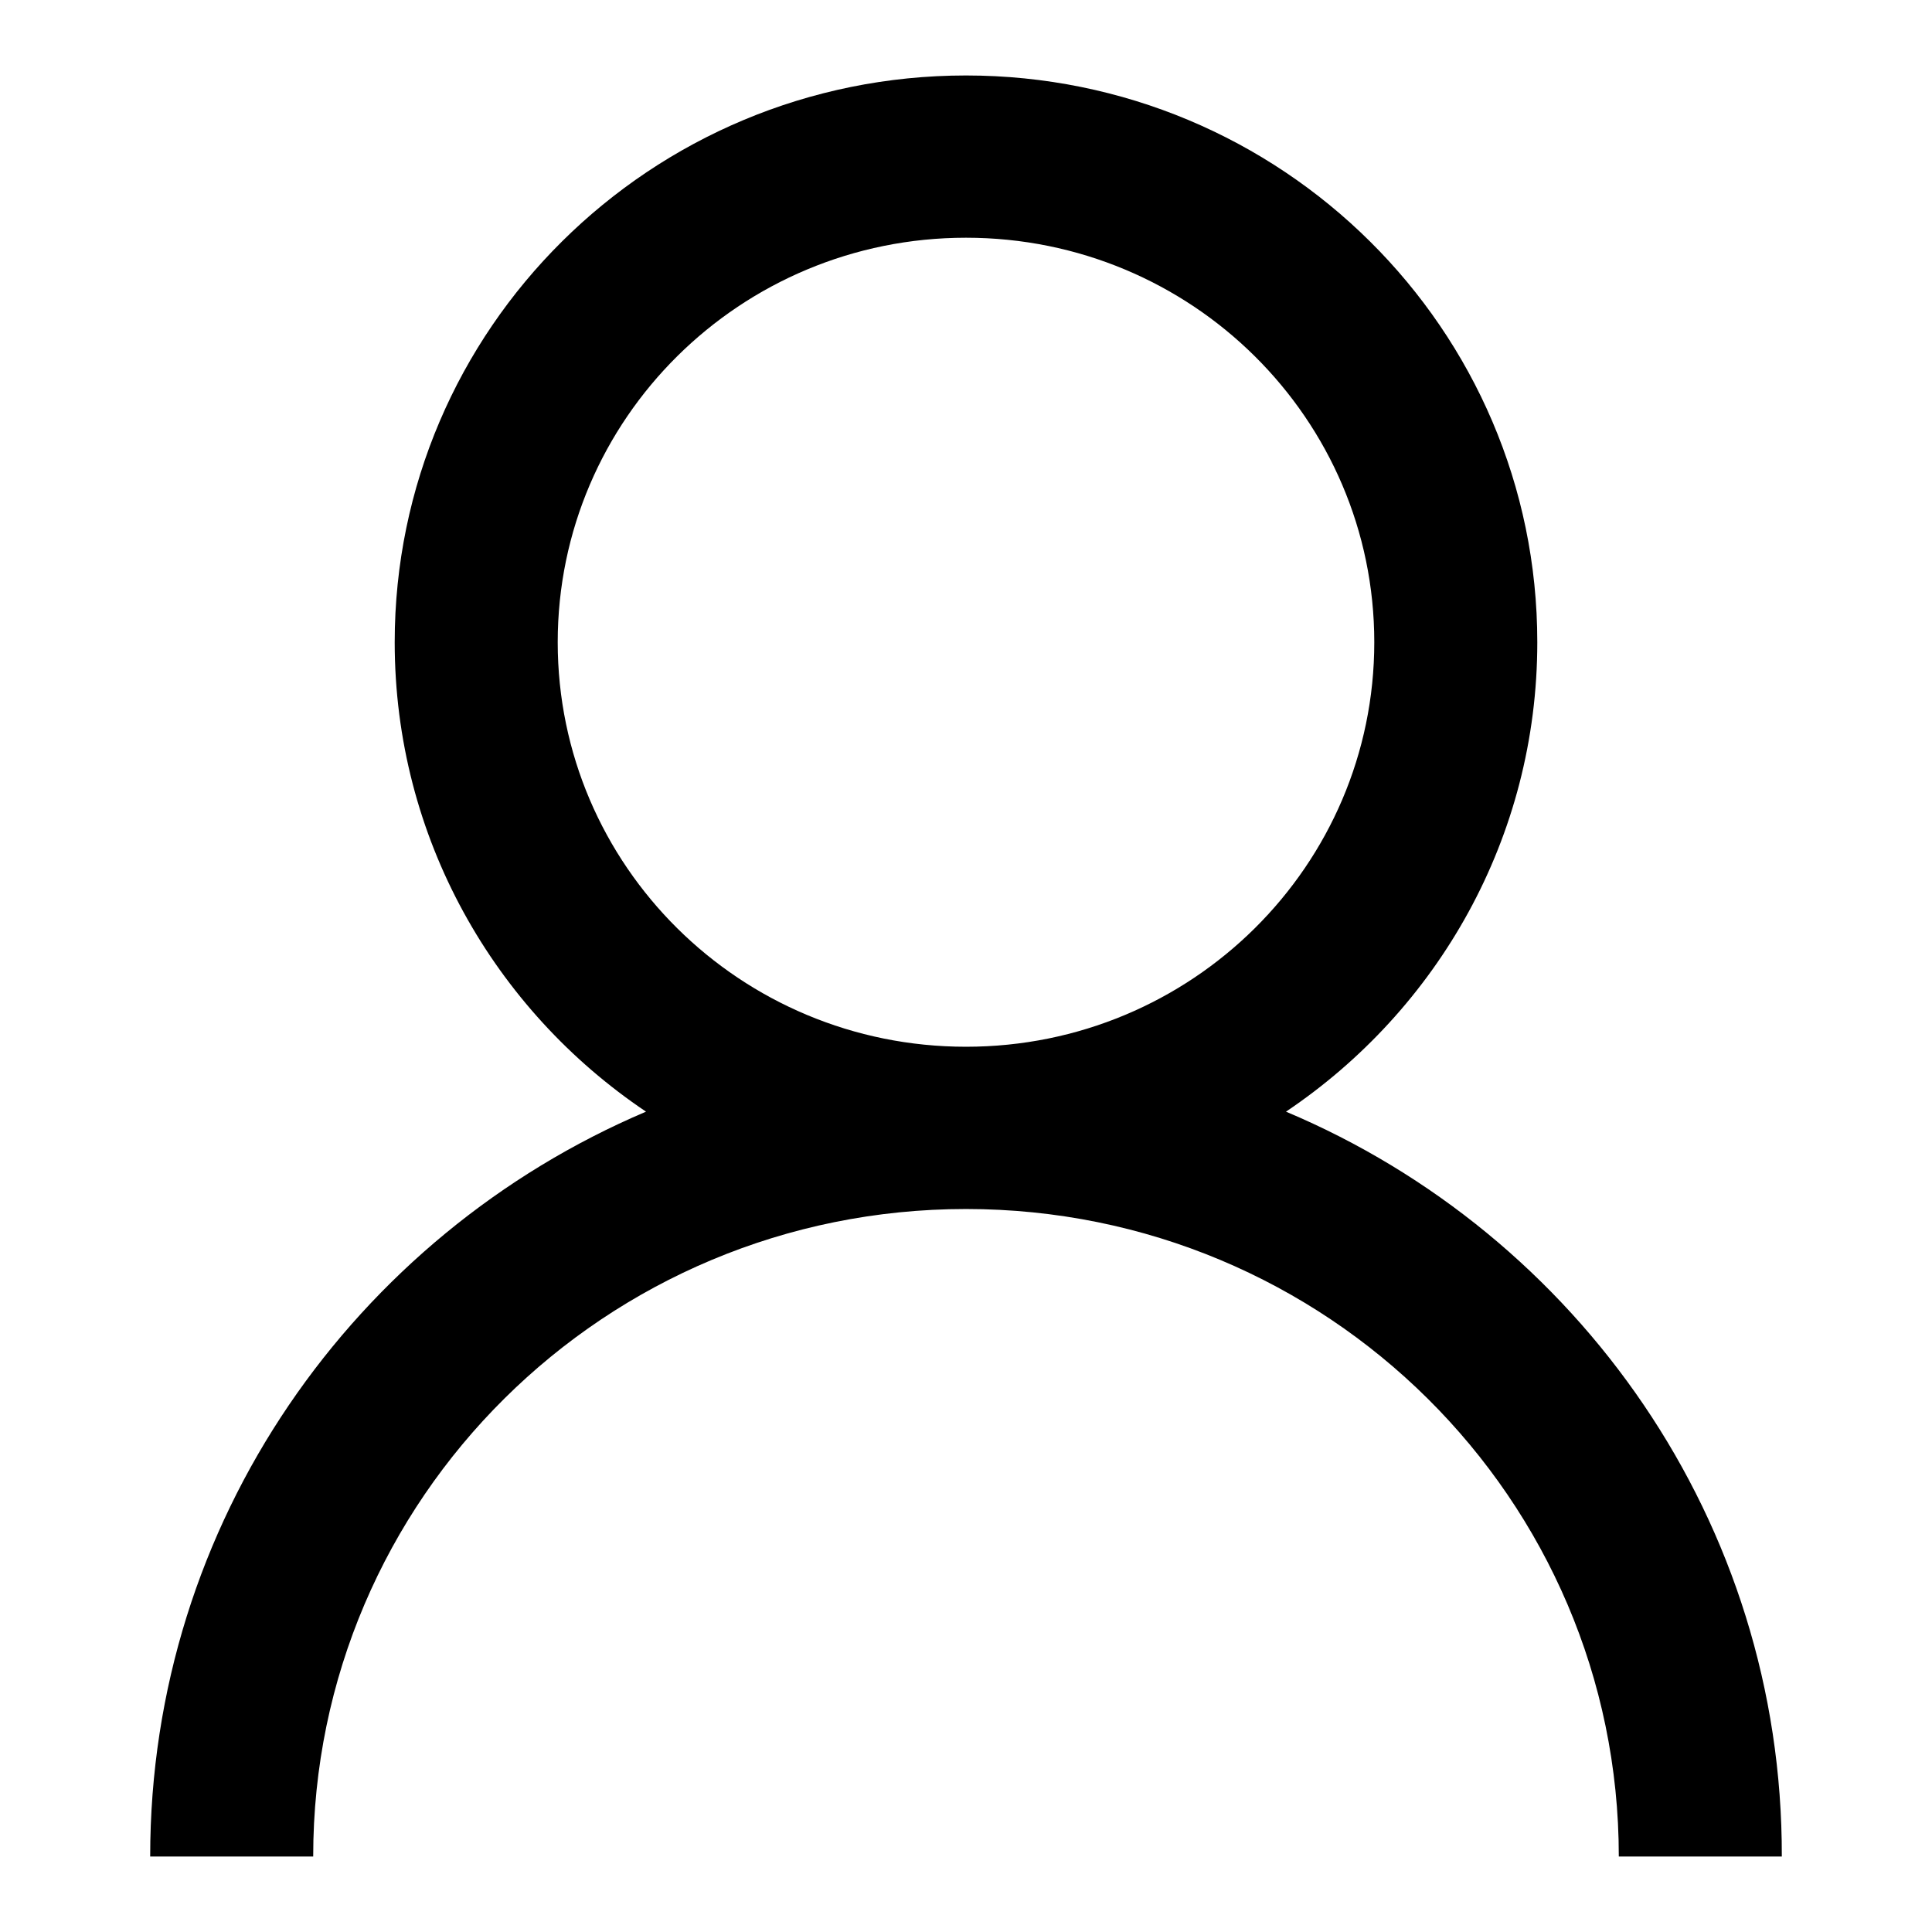 <?xml version="1.0" encoding="utf-8"?>
<!-- Svg Vector Icons : http://www.onlinewebfonts.com/icon -->
<!DOCTYPE svg PUBLIC "-//W3C//DTD SVG 1.1//EN" "http://www.w3.org/Graphics/SVG/1.1/DTD/svg11.dtd">
<svg version="1.1" xmlns="http://www.w3.org/2000/svg" xmlns:xlink="http://www.w3.org/1999/xlink" x="0px" y="0px" viewBox="0 0 256 256" enable-background="new 0 0 256 256" xml:space="preserve">
<g><g><path fill="#000000" d="M170.4,147.3c20.1-13.5,33.3-36.3,33.3-62.2c0-41.5-33.9-75.1-75.7-75.1S52.3,43.6,52.3,85.1c0,25.9,13.2,48.7,33.3,62.2c-38.6,16.4-65.7,54.4-65.7,98.7h21.6c0-47.4,38.7-85.8,86.5-85.8s86.5,38.4,86.5,85.8h21.6C236.2,201.7,209.1,163.6,170.4,147.3z M73.9,85.1c0-29.6,24.2-53.6,54.1-53.6c29.9,0,54.1,24,54.1,53.6c0,29.6-24.2,53.6-54.1,53.6C98.1,138.7,73.9,114.7,73.9,85.1z"/></g></g>
</svg>